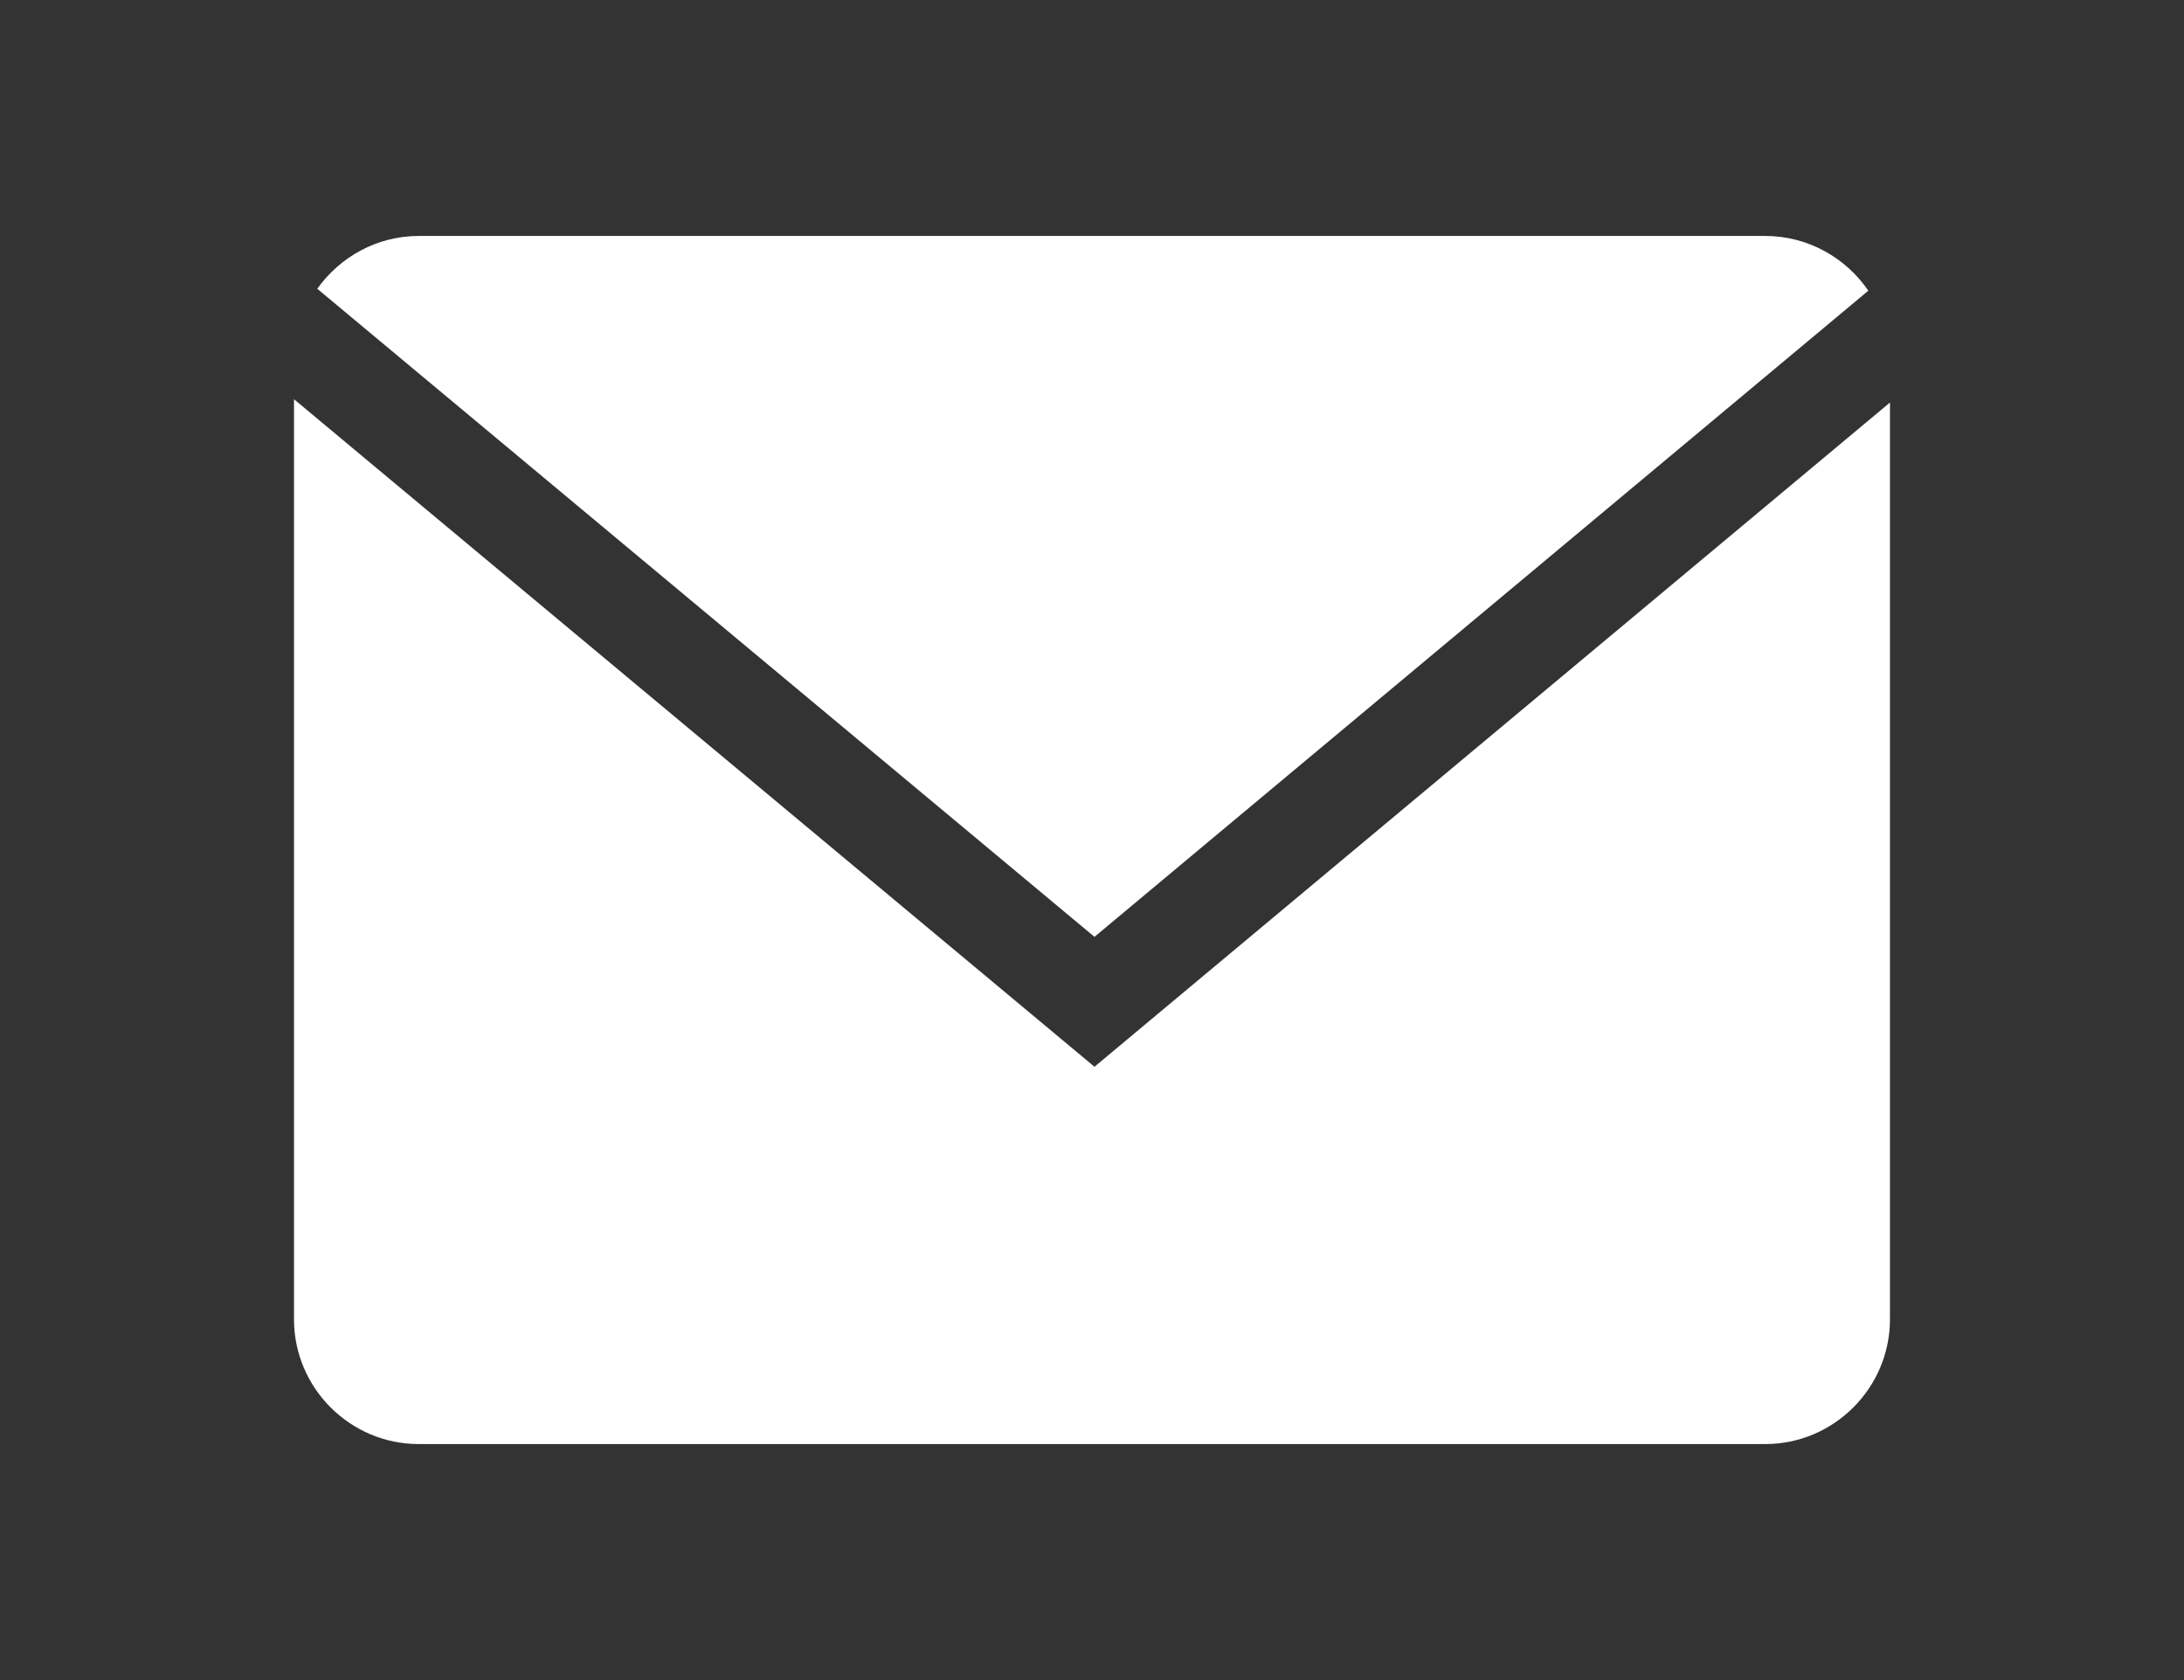<?xml version="1.0" encoding="utf-8"?>
<!-- Generator: Adobe Illustrator 24.1.1, SVG Export Plug-In . SVG Version: 6.00 Build 0)  -->
<svg version="1.1" id="Слой_1" xmlns="http://www.w3.org/2000/svg" xmlns:xlink="http://www.w3.org/1999/xlink" x="0px" y="0px"
	 viewBox="0 0 52 40" style="enable-background:new 0 0 52 40;" xml:space="preserve">
<rect x="0" y="0" width="52" height="40" fill="#333333" stroke="none"/>
<style type="text/css">
	.st0{fill:#FFFFFF;}
</style>
<g id="Glyph_copy_2">
	<path class="st0" d="M44.484,6.921c-0.536-0.784-1.437-1.303-2.453-1.303H9.969c-0.995,0-1.875,0.5-2.415,1.257l18.505,15.43
		L44.484,6.921z"/>
	<path class="st0" d="M7,9.505v21.907c0,1.633,1.336,2.969,2.969,2.969h32.061c1.633,0,2.969-1.336,2.969-2.969V9.584L26.059,25.398
		L7,9.505z"/>
</g>
</svg>
